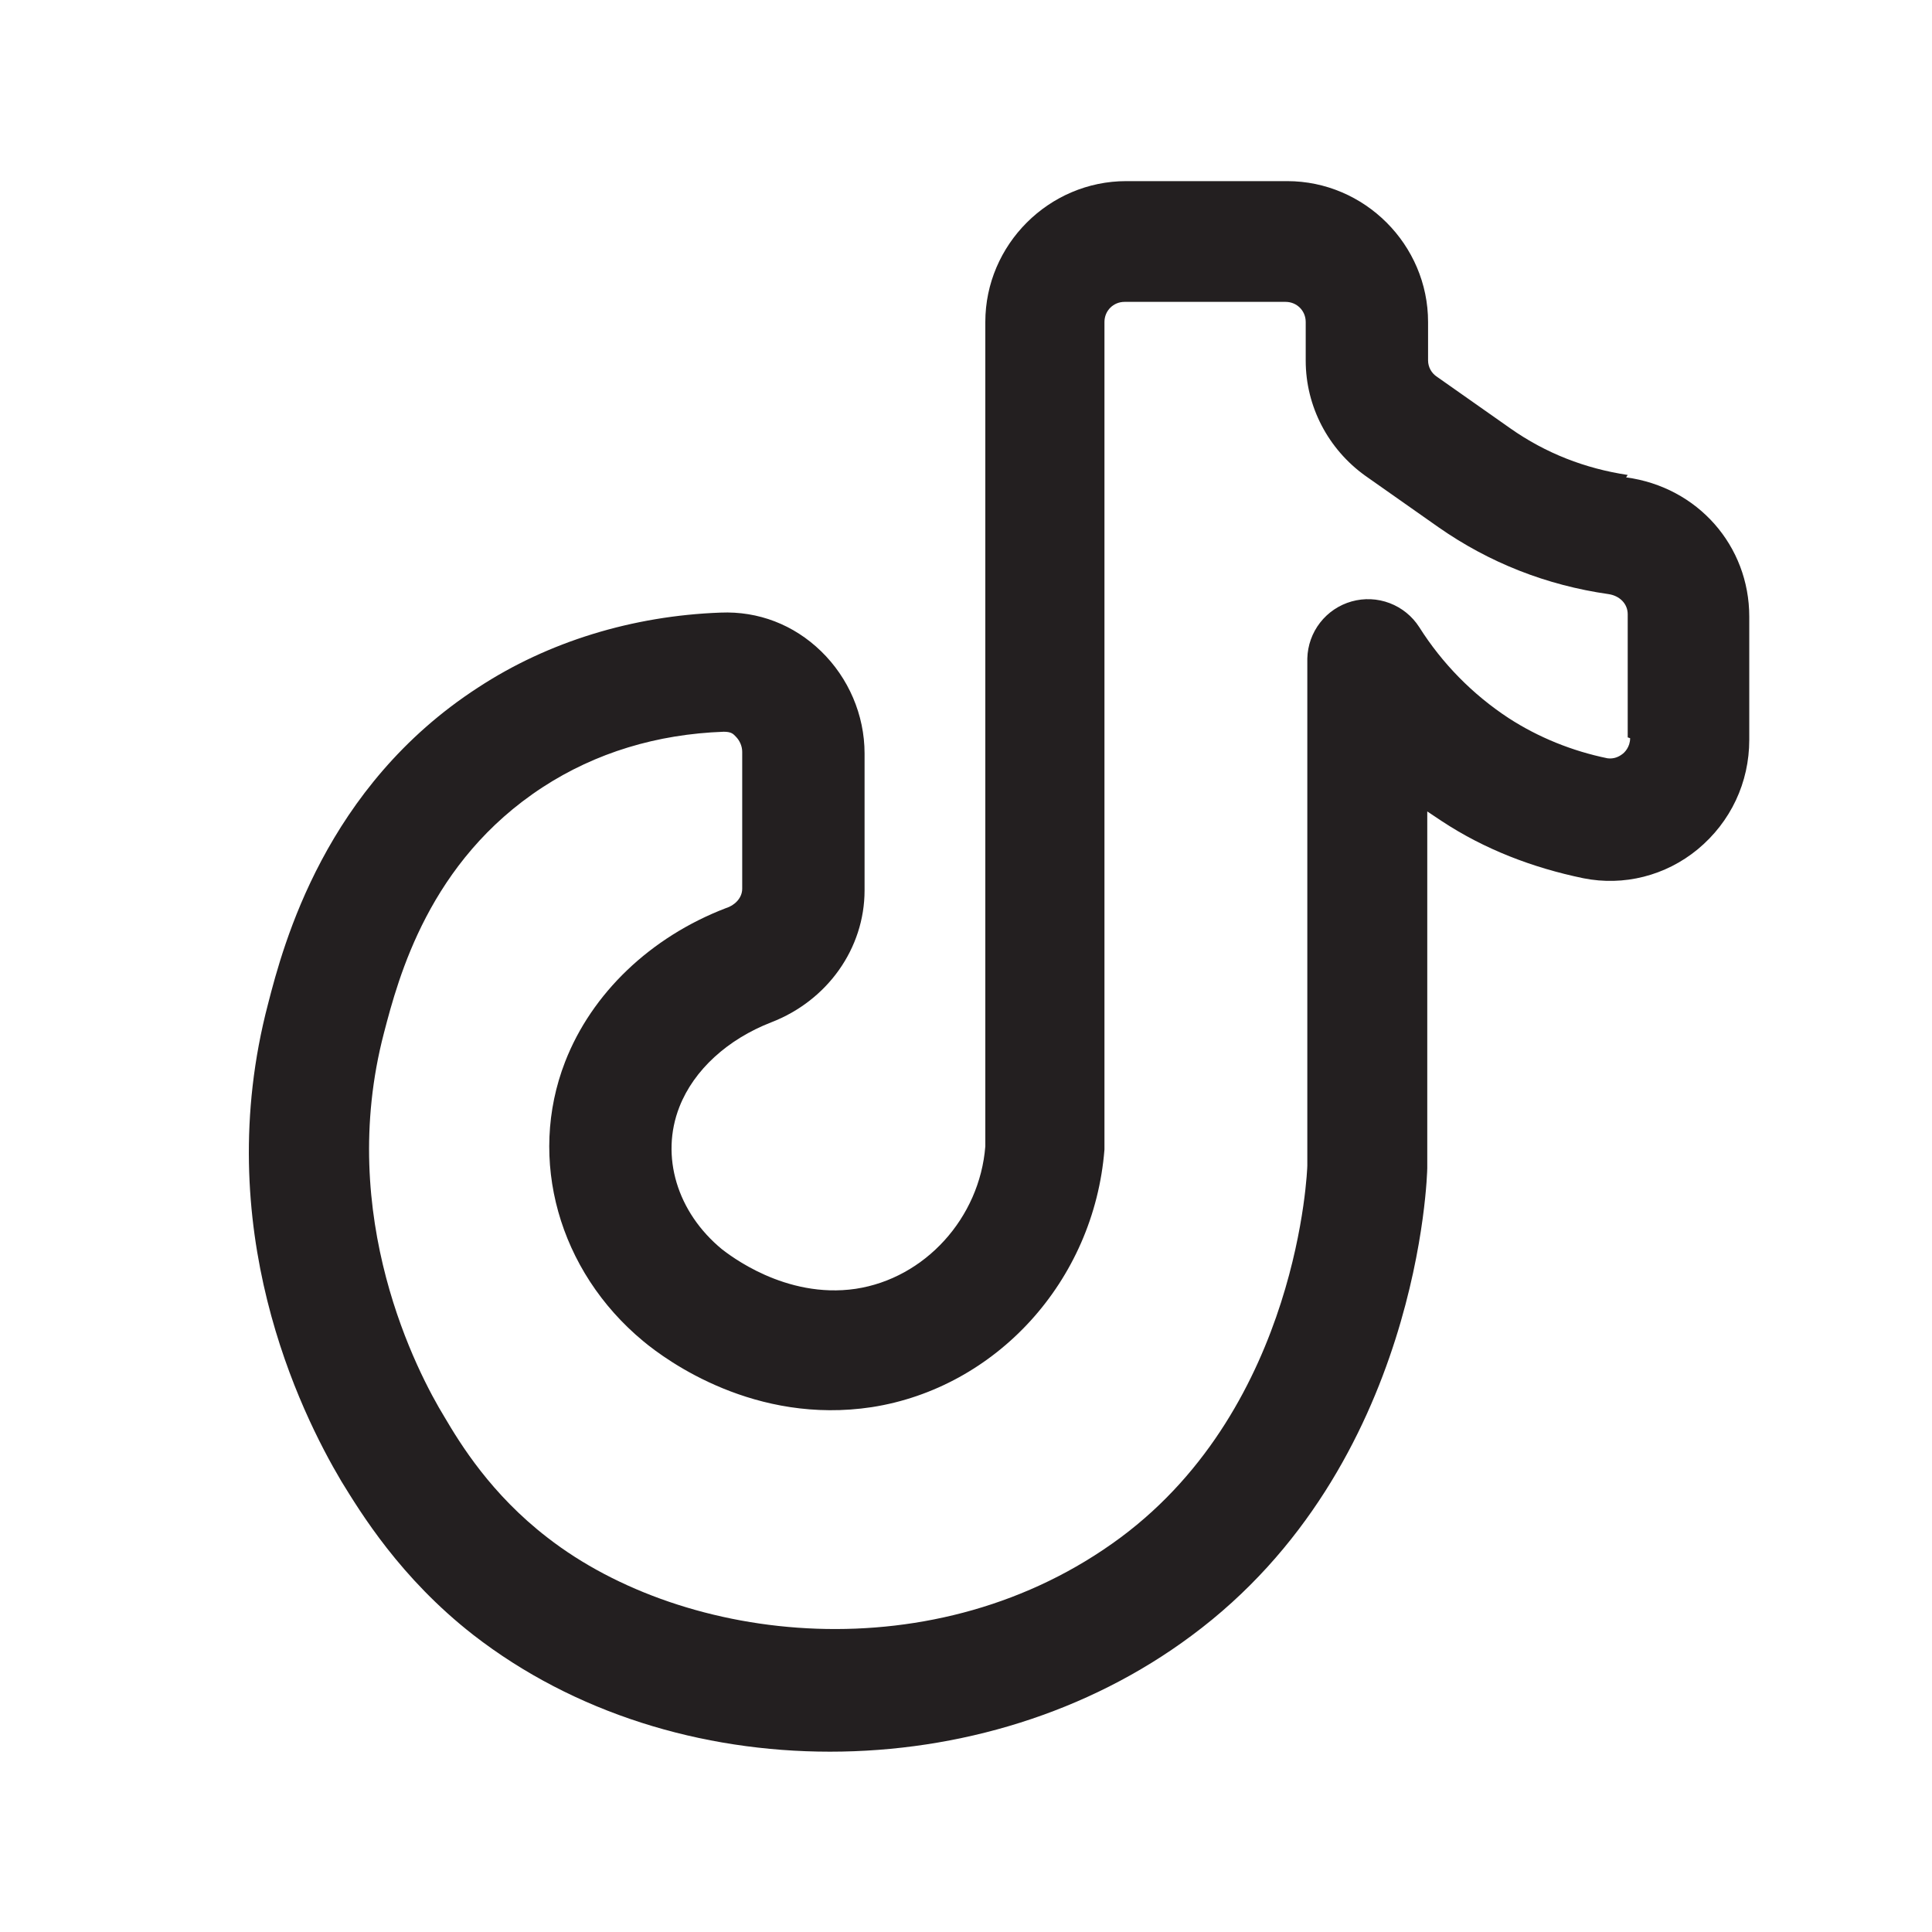 <svg width="512" height="512" viewBox="0 0 512 512" fill="none" xmlns="http://www.w3.org/2000/svg">
<path d="M431.36 125.867C420.053 124.16 409.6 120.107 400.213 113.493L380.8 99.84C380.089 99.375 379.504 98.743 379.095 97.999C378.685 97.255 378.465 96.422 378.453 95.573V85.333C378.453 64.853 361.6 48 341.12 48H298.453C277.973 48 261.12 64.853 261.12 85.333V303.787C259.627 322.773 245.12 338.773 226.773 341.547C208 344.32 193.067 332.373 191.36 331.093C179.413 321.28 174.933 306.347 180.053 293.333C183.893 283.52 192.853 275.413 204.373 270.933C219.307 265.173 229.12 251.307 229.12 235.947V199.68C229.12 189.44 224.853 179.627 217.6 172.587C210.347 165.547 200.96 161.92 190.933 162.347C167.68 163.2 145.28 170.027 126.72 182.187C86.187 208.427 75.093 250.24 71.04 266.027C55.467 325.333 79.573 374.187 90.453 392.533C95.573 400.853 106.027 418.133 125.44 433.28C152.107 453.973 185.813 464.213 219.947 464.213C254.08 464.213 288.213 453.973 315.733 433.493C376.533 388.48 378.24 310.4 378.24 309.547V215.04L382.08 217.6C393.387 225.067 406.187 229.973 419.627 232.747C430.293 234.88 441.387 232.107 449.92 225.067C458.667 217.813 463.573 207.36 463.573 196.053V163.413C463.573 144.64 449.92 129.067 430.933 126.507L431.36 125.867ZM432 195.627C432 197.973 430.507 199.467 429.867 199.893C429.013 200.533 427.733 201.173 426.027 200.96C416.64 199.04 407.68 195.413 399.787 190.293C390.263 184.041 382.188 175.821 376.107 166.187C374.243 163.286 371.499 161.06 368.276 159.836C365.054 158.611 361.523 158.453 358.204 159.384C354.885 160.316 351.952 162.287 349.837 165.009C347.722 167.731 346.536 171.06 346.453 174.507V308.907C346.453 309.547 344.32 372.267 296.96 407.467C248.32 443.52 181.547 435.84 145.067 407.467C130.133 395.947 122.027 382.72 117.76 375.467C110.72 363.947 88.96 322.56 101.76 273.707C105.6 258.987 113.707 228.267 143.787 208.64C157.867 199.467 174.08 194.56 191.787 193.92C193.92 193.92 194.347 194.56 194.987 195.2C196.053 196.267 196.693 197.76 196.693 199.253V235.52C196.693 238.08 194.56 240 192.427 240.64C172.373 248.32 156.8 263.253 149.76 281.387C139.733 307.2 148.053 336.853 170.453 355.413C176.853 360.747 200.107 377.6 231.04 372.907C263.893 367.787 289.92 339.627 292.693 304.64V85.333C292.693 82.347 295.04 80 298.027 80H340.693C343.68 80 346.027 82.347 346.027 85.333V95.573C346.027 107.733 352 119.04 361.813 126.08L381.227 139.733C394.667 149.12 409.813 155.093 426.24 157.44C429.227 157.867 431.36 160 431.36 162.773V195.413L432 195.627Z" fill="#231F20"/>
</svg>
